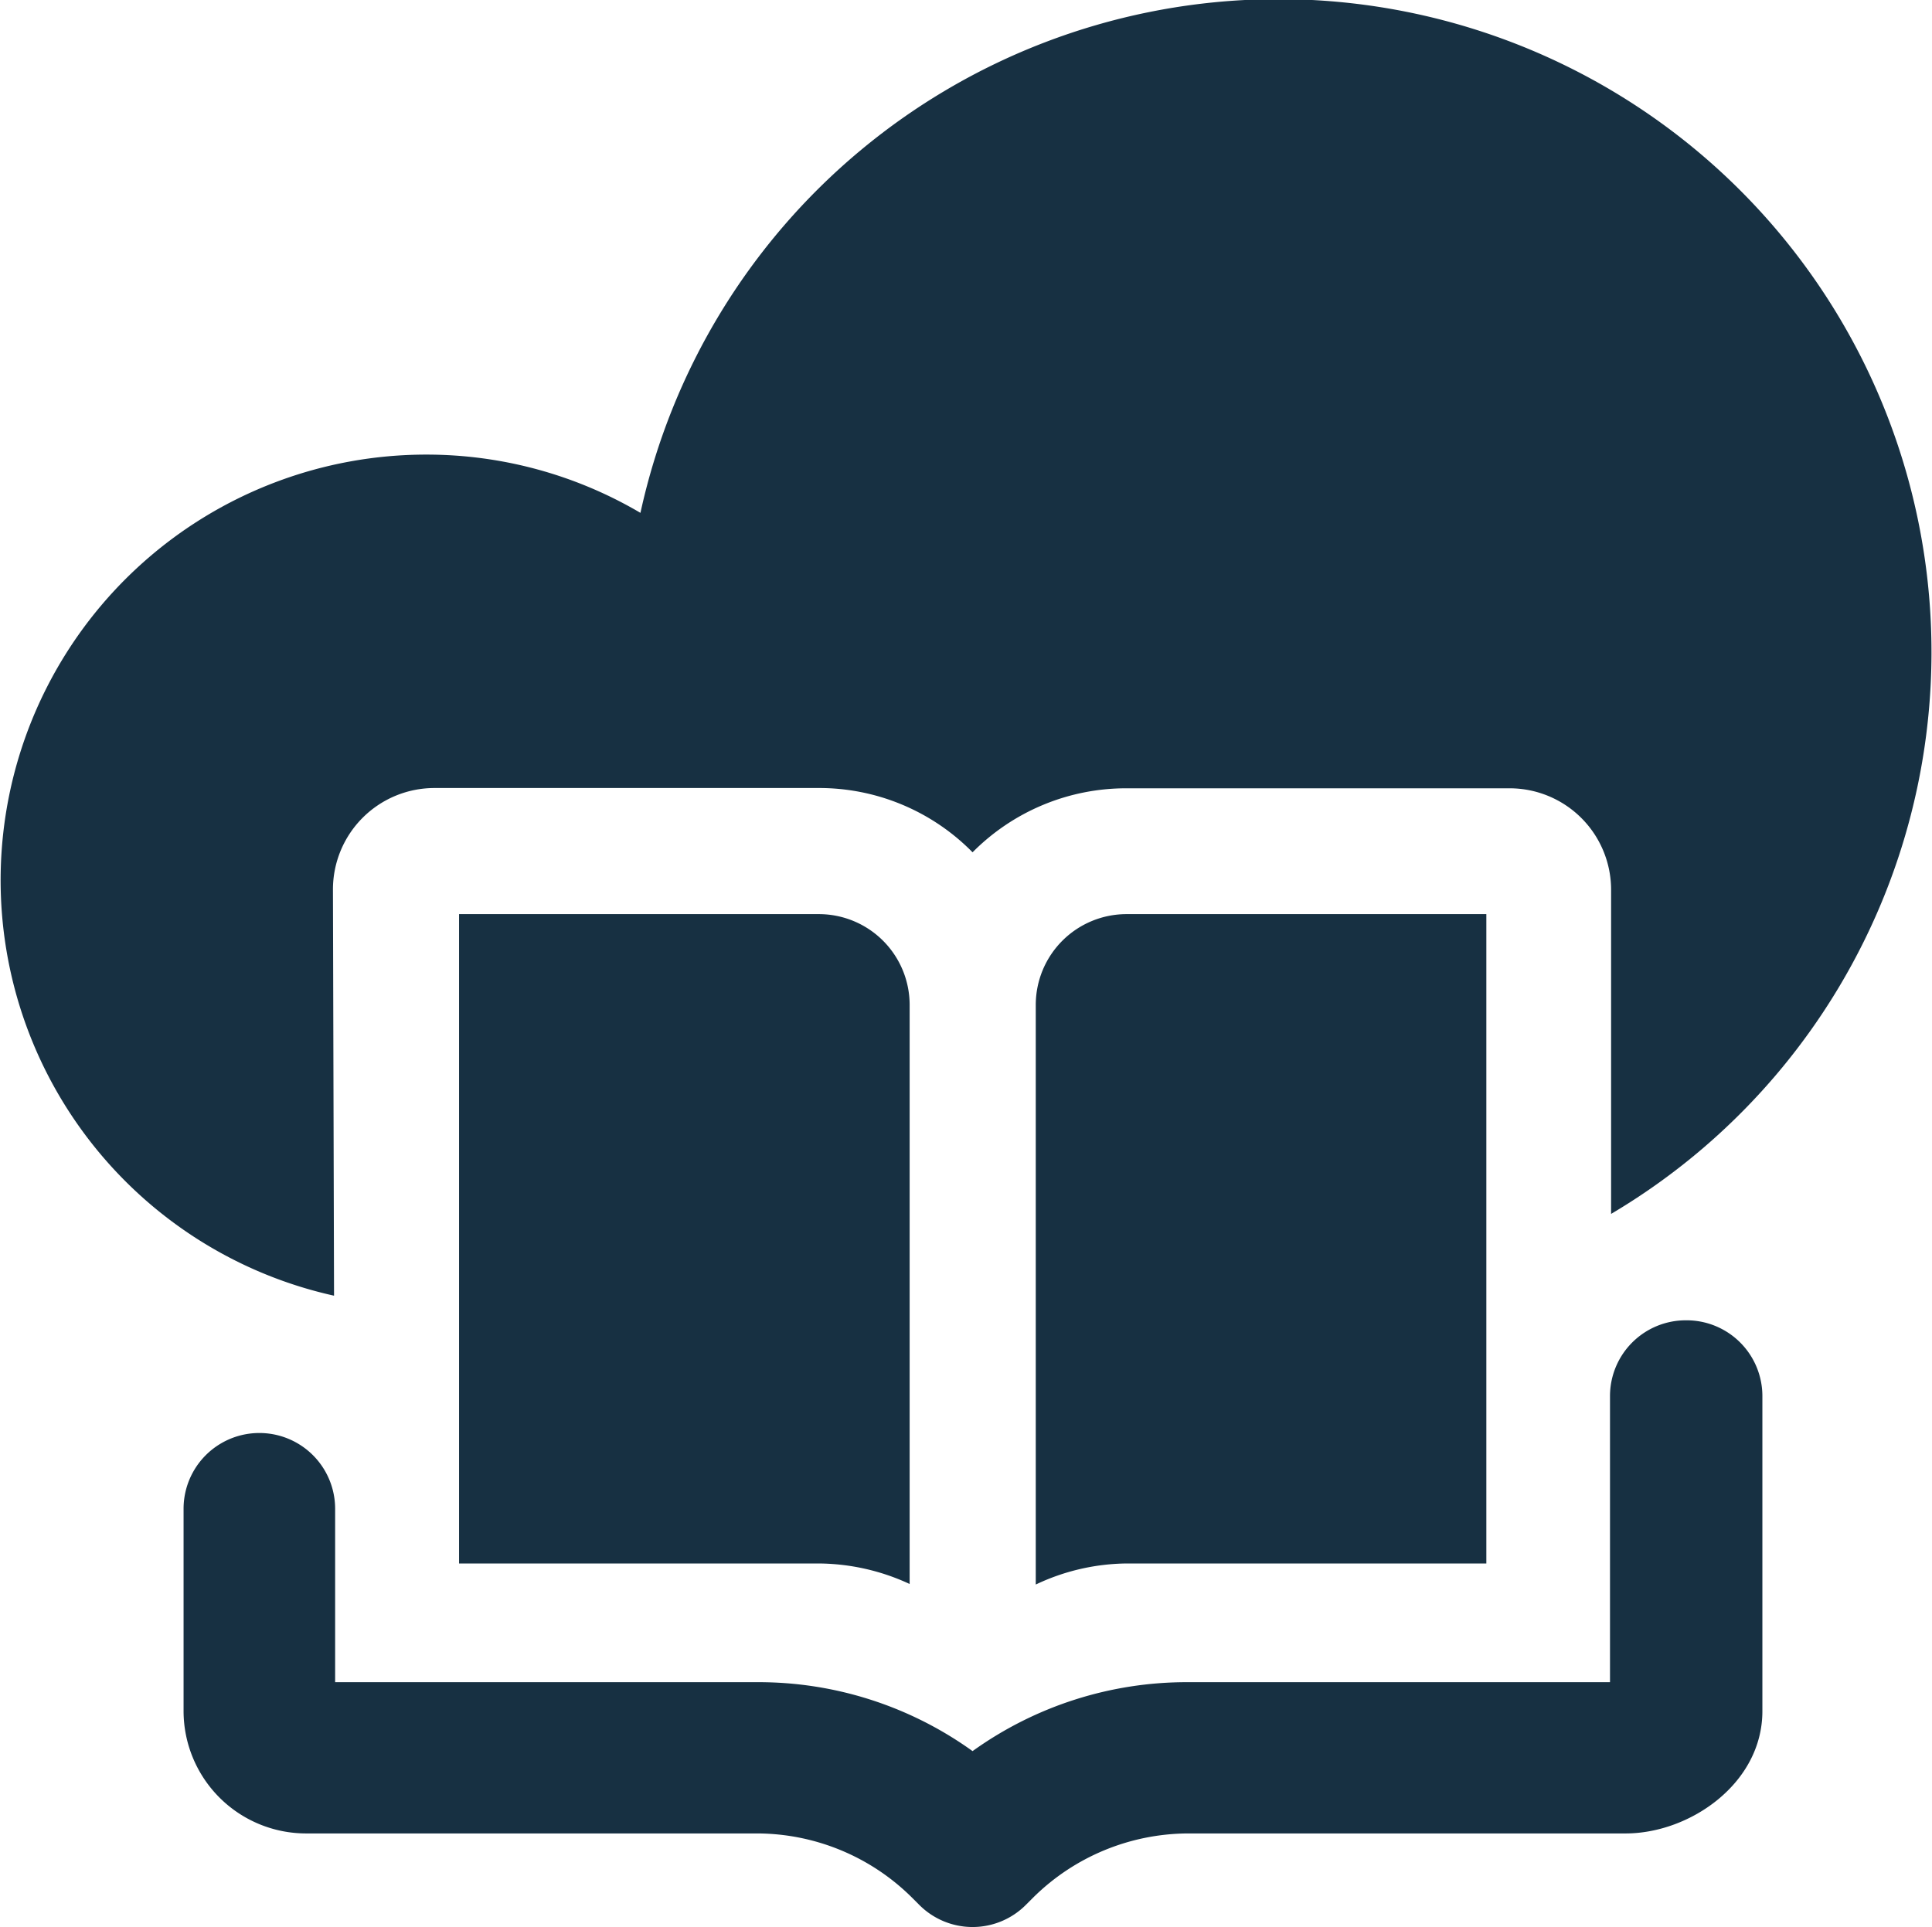 <svg xmlns="http://www.w3.org/2000/svg" id="Layer_1" data-name="Layer 1" viewBox="0 0 70.62 70.45"><defs><style>.cls-1{fill:#173042;}</style></defs><title>TOEFL</title><path class="cls-1" d="M31.31,39.26H18.16V63H31.31a8,8,0,0,1,3.32.75V42.58h0A3.32,3.32,0,0,0,31.31,39.26Zm11.25,0a3.32,3.32,0,0,0-3.32,3.31h0v21.2A7.91,7.91,0,0,1,42.56,63H55.71V39.26Z" transform="translate(-1.38 -5.84)"></path><path class="cls-1" d="M13.55,38.36a3.71,3.71,0,0,1,3.71-3.71h14A7.86,7.86,0,0,1,36.93,37a7.9,7.9,0,0,1,5.63-2.34h14a3.71,3.71,0,0,1,3.71,3.71V50.22A23.87,23.87,0,1,0,24.79,24.59,15.41,15.41,0,0,0,17,22.46a15.56,15.56,0,0,0-3.41,30.75ZM63,54.11a2.77,2.77,0,0,0-2.77,2.77V67.34H44.8a13.42,13.42,0,0,0-7.87,2.52,13.39,13.39,0,0,0-7.86-2.52H13.63V61a2.77,2.77,0,0,0-5.54,0V68.4a4.48,4.48,0,0,0,4.48,4.47h16.5a8.06,8.06,0,0,1,5.64,2.34l.26.26a2.75,2.75,0,0,0,3.92,0l.26-.26a8.09,8.09,0,0,1,5.65-2.34h16c2.35,0,5-1.83,5-4.47V56.88A2.77,2.77,0,0,0,63,54.11Z" transform="translate(-1.38 -5.84)"></path></svg>